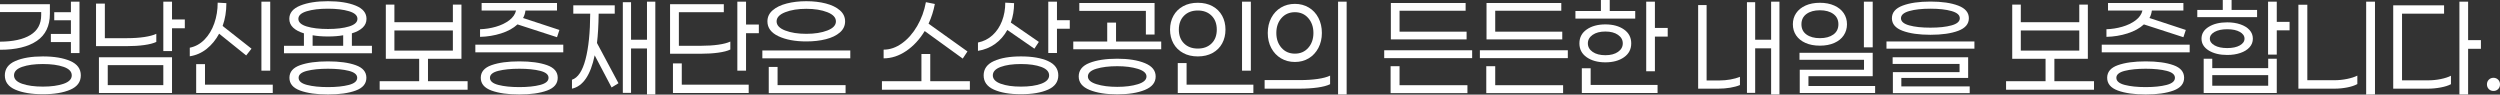<?xml version="1.0" encoding="utf-8"?>
<!-- Generator: Adobe Illustrator 15.1.0, SVG Export Plug-In . SVG Version: 6.00 Build 0)  -->
<!DOCTYPE svg PUBLIC "-//W3C//DTD SVG 1.1//EN" "http://www.w3.org/Graphics/SVG/1.1/DTD/svg11.dtd">
<svg version="1.1" id="Layer_1" xmlns="http://www.w3.org/2000/svg" xmlns:xlink="http://www.w3.org/1999/xlink" x="0px" y="0px"
	 width="548.841px" height="20.765px" viewBox="0 0 548.841 20.765" enable-background="new 0 0 548.841 20.765"
	 xml:space="preserve">
<rect x="0" y="0" width="548.841" height="20.765" fill="#333333" stroke="none"/>
<g>
	<path fill="#FFFFFF" d="M0,10.926V9.149c2.882-0.018,5.109-0.508,6.683-1.472c1.574-0.964,2.36-2.418,2.36-4.363V2.652H0V0.928
		h10.952v2.095c0,2.669-0.954,4.654-2.863,5.954C6.179,10.276,3.482,10.926,0,10.926z M17.741,16.548
		c0,1.432-0.769,2.479-2.307,3.143c-1.538,0.664-3.545,0.995-6.021,0.995c-2.475,0-4.486-0.331-6.033-0.995
		c-1.547-0.663-2.32-1.71-2.32-3.143s0.77-2.484,2.308-3.156s3.554-1.008,6.046-1.008c2.476,0,4.482,0.336,6.021,1.008
		S17.741,15.116,17.741,16.548z M15.753,16.548c0-0.831-0.597-1.454-1.79-1.87s-2.71-0.623-4.549-0.623
		c-1.838,0-3.354,0.208-4.548,0.623s-1.79,1.039-1.79,1.87c0,0.813,0.597,1.428,1.79,1.843s2.71,0.623,4.548,0.623
		c1.839,0,3.355-0.208,4.549-0.623S15.753,17.362,15.753,16.548z M11.165,7.452h4.402V4.456h-3.66V2.679h3.66V0.372h1.883v11.271
		h-1.883V9.229h-4.402V7.452z"/>
	<path fill="#FFFFFF" d="M27.766,10.131h-6.684V0.796h1.937V8.38h4.853c1.415,0,2.684-0.084,3.806-0.252
		C32.8,7.96,33.68,7.726,34.315,7.426v1.777c-0.618,0.3-1.503,0.53-2.651,0.689C30.515,10.051,29.215,10.131,27.766,10.131z
		 M37.764,20.42H21.719v-7.85h16.045V20.42z M35.854,14.294H23.655v4.402h12.198V14.294z M37.764,11.218h-1.91V0.372h1.91V4.27
		h2.811v1.936h-2.811V11.218z"/>
	<path fill="#FFFFFF" d="M41.662,12.358v-1.883c1.237-0.248,2.32-0.849,3.249-1.804c0.928-0.955,1.64-2.139,2.135-3.553
		c0.495-1.415,0.742-2.926,0.742-4.535l1.909,0.106c0,1.821-0.273,3.492-0.822,5.012l6.339,4.986l-1.167,1.485l-5.94-4.774
		c-0.725,1.344-1.636,2.453-2.731,3.329C44.278,11.603,43.041,12.146,41.662,12.358z M43.067,20.42v-6.338h1.937v4.508h14.877v1.83
		H43.067z M57.389,0.372h1.936v15.143h-1.936V0.372z"/>
	<path fill="#FFFFFF" d="M62.347,11.695v-1.644h4.376V7.319c-1.008-0.3-1.795-0.716-2.36-1.246s-0.849-1.176-0.849-1.936
		c0-1.291,0.796-2.259,2.387-2.904c1.591-0.646,3.624-0.968,6.1-0.968c2.475,0,4.504,0.323,6.086,0.968
		c1.583,0.645,2.374,1.613,2.374,2.904c0,0.76-0.283,1.406-0.849,1.936c-0.566,0.53-1.353,0.946-2.36,1.246v2.732h4.402v1.644
		H62.347z M80.434,17.079c0,1.291-0.778,2.223-2.334,2.797c-1.556,0.575-3.589,0.862-6.1,0.862s-4.548-0.287-6.113-0.862
		c-1.564-0.574-2.347-1.507-2.347-2.797c0-1.291,0.782-2.215,2.347-2.771c1.565-0.557,3.603-0.835,6.113-0.835
		s4.544,0.278,6.1,0.835C79.655,14.864,80.434,15.788,80.434,17.079z M65.503,4.137c0,0.743,0.609,1.299,1.829,1.671
		C68.553,6.179,70.108,6.365,72,6.365c1.874,0,3.421-0.186,4.641-0.557c1.22-0.372,1.83-0.928,1.83-1.671s-0.614-1.299-1.843-1.671
		C75.398,2.095,73.856,1.91,72,1.91c-1.874,0-3.426,0.186-4.654,0.557C66.117,2.838,65.503,3.395,65.503,4.137z M78.418,17.079
		c0-0.708-0.61-1.216-1.83-1.525c-1.22-0.31-2.749-0.464-4.588-0.464s-3.373,0.155-4.602,0.464
		c-1.229,0.309-1.843,0.817-1.843,1.525c0,0.725,0.614,1.246,1.843,1.564s2.763,0.478,4.602,0.478s3.368-0.159,4.588-0.478
		S78.418,17.804,78.418,17.079z M75.342,7.744C74.387,7.921,73.272,8.009,72,8.009c-1.256,0-2.378-0.088-3.368-0.265v2.307h6.71
		V7.744z"/>
	<path fill="#FFFFFF" d="M83.35,19.704v-1.883h8.672v-4.906h-7.319V1.008h1.883V4.88h12.836V1.008h1.883v11.907h-7.347v4.906h8.699
		v1.883H83.35z M99.421,6.683H86.585v4.429h12.836V6.683z"/>
	<path fill="#FFFFFF" d="M104.354,11.483V9.813h19.307v1.671H104.354z M105.388,8.089V6.418c1.167-0.036,2.32-0.217,3.461-0.544
		c1.141-0.327,2.117-0.795,2.931-1.405s1.317-1.331,1.512-2.162h-7.559V0.663h16.549v1.644h-6.922
		c-0.089,0.654-0.266,1.203-0.53,1.645l7.982,2.625l-0.53,1.591l-8.672-2.811c-0.92,0.849-2.117,1.507-3.594,1.976
		C108.539,7.801,106.997,8.053,105.388,8.089z M122.44,17.079c0,1.291-0.778,2.223-2.334,2.797c-1.556,0.575-3.589,0.862-6.1,0.862
		s-4.548-0.287-6.113-0.862c-1.564-0.574-2.347-1.507-2.347-2.797c0-1.291,0.782-2.215,2.347-2.771
		c1.565-0.557,3.603-0.835,6.113-0.835s4.544,0.278,6.1,0.835C121.662,14.864,122.44,15.788,122.44,17.079z M120.425,17.079
		c0-0.708-0.61-1.216-1.83-1.525c-1.22-0.31-2.749-0.464-4.588-0.464s-3.372,0.155-4.602,0.464
		c-1.229,0.309-1.843,0.817-1.843,1.525c0,0.725,0.614,1.246,1.843,1.564c1.229,0.318,2.763,0.478,4.602,0.478
		s3.368-0.159,4.588-0.478S120.425,17.804,120.425,17.079z"/>
	<path fill="#FFFFFF" d="M135.778,18.272l-1.511,0.928l-3.713-7.054c-0.902,4.35-2.563,6.789-4.986,7.32v-1.963
		c1.309-0.424,2.299-1.914,2.971-4.468s1.017-5.901,1.034-10.038h-3.713v-1.83h9.097v1.83h-3.527
		c-0.035,2.546-0.159,4.694-0.371,6.444L135.778,18.272z M142.037,20.738V10.635h-3.5v9.759h-1.804V0.478h1.804v8.248h3.5V0.372
		h1.83v20.367H142.037z"/>
	<path fill="#FFFFFF" d="M153.785,11.801h-6.684V0.928h11.802v1.75h-9.865v7.373h4.853c1.415,0,2.684-0.08,3.806-0.239
		c1.123-0.159,2.003-0.389,2.639-0.689v1.75c-0.618,0.301-1.503,0.531-2.651,0.689C156.534,11.722,155.234,11.801,153.785,11.801z
		 M164.366,20.42h-16.628v-6.497h1.937v4.667h14.691V20.42z M163.783,7.293v8.221h-1.91V0.372h1.91v5.012h2.811v1.909H163.783z"/>
	<path fill="#FFFFFF" d="M167.363,11.085h19.307v1.724h-19.307V11.085z M184.389,2.268c0.761,0.663,1.141,1.472,1.141,2.427
		c0,0.955-0.38,1.763-1.141,2.426c-0.76,0.663-1.785,1.158-3.076,1.485c-1.29,0.327-2.723,0.49-4.296,0.49
		c-2.458,0-4.495-0.38-6.113-1.14c-1.617-0.76-2.426-1.848-2.426-3.262c0-0.955,0.38-1.764,1.14-2.427
		c0.761-0.663,1.79-1.163,3.09-1.499s2.736-0.504,4.31-0.504s3.006,0.168,4.296,0.504C182.604,1.105,183.629,1.604,184.389,2.268z
		 M185.636,20.447h-16.867v-5.755h1.937v4.005h14.931V20.447z M170.492,4.694c0,0.849,0.628,1.516,1.884,2.002
		c1.255,0.486,2.802,0.729,4.641,0.729c1.821,0,3.359-0.243,4.614-0.729s1.883-1.153,1.883-2.002s-0.628-1.521-1.883-2.016
		s-2.793-0.743-4.614-0.743s-3.363,0.248-4.628,0.743C171.125,3.174,170.492,3.846,170.492,4.694z"/>
	<path fill="#FFFFFF" d="M212.923,19.704h-19.307v-1.883h8.672v-5.967h1.937v5.967h8.698V19.704z M193.987,12.809V10.9
		c1.396,0,2.74-0.464,4.031-1.393s2.4-2.188,3.328-3.779c0.929-1.591,1.569-3.342,1.923-5.251l1.962,0.398
		c-0.282,1.502-0.742,2.943-1.379,4.323l8.54,6.099l-1.034,1.565l-8.354-6.046c-1.113,1.838-2.466,3.297-4.058,4.375
		C197.355,12.27,195.702,12.809,193.987,12.809z"/>
	<path fill="#FFFFFF" d="M214.699,11.165v-1.83c1.238-0.248,2.308-0.787,3.209-1.618c0.902-0.831,1.592-1.865,2.069-3.103
		c0.477-1.238,0.716-2.582,0.716-4.031l1.936,0.106c0,1.538-0.238,2.961-0.716,4.27l6.152,4.243l-0.981,1.485l-5.94-4.11
		c-0.689,1.255-1.582,2.276-2.678,3.063C217.369,10.427,216.114,10.935,214.699,11.165z M232.335,16.548
		c0,1.415-0.751,2.458-2.254,3.129s-3.482,1.008-5.94,1.008c-2.457,0-4.438-0.336-5.94-1.008s-2.254-1.715-2.254-3.129
		c0-1.414,0.751-2.462,2.254-3.143s3.483-1.021,5.94-1.021c2.458,0,4.438,0.34,5.94,1.021S232.335,15.134,232.335,16.548z
		 M230.32,16.548c0-0.813-0.575-1.432-1.725-1.856c-1.148-0.424-2.634-0.636-4.455-0.636s-3.306,0.212-4.455,0.636
		s-1.724,1.043-1.724,1.856c0,0.796,0.574,1.406,1.724,1.83s2.634,0.636,4.455,0.636s3.307-0.212,4.455-0.636
		C229.745,17.954,230.32,17.344,230.32,16.548z M232.044,6.312v5.33h-1.91V0.372h1.91v4.057h2.811v1.883H232.044z"/>
	<path fill="#FFFFFF" d="M235.623,10.82V9.123h7.452V4.959h1.936v4.164h9.919v1.697H235.623z M253.71,16.787
		c0,1.326-0.792,2.312-2.374,2.957s-3.603,0.968-6.06,0.968c-2.458,0-4.482-0.322-6.073-0.968s-2.387-1.631-2.387-2.957
		c0-1.361,0.787-2.352,2.36-2.97s3.606-0.928,6.1-0.928c2.457,0,4.478,0.323,6.06,0.968C252.918,14.502,253.71,15.479,253.71,16.787
		z M236.949,0.663h16.521v6.922h-1.909V2.387h-14.612V0.663z M251.694,16.787c0-0.725-0.633-1.282-1.896-1.671
		c-1.264-0.389-2.771-0.583-4.521-0.583c-1.804,0-3.328,0.186-4.575,0.557c-1.246,0.371-1.869,0.937-1.869,1.697
		c0,0.743,0.632,1.308,1.896,1.697c1.264,0.389,2.779,0.583,4.548,0.583c1.768,0,3.279-0.194,4.535-0.583
		C251.066,18.095,251.694,17.53,251.694,16.787z"/>
	<path fill="#FFFFFF" d="M268.308,3.461c0.486,0.893,0.729,1.905,0.729,3.037c0,1.131-0.243,2.144-0.729,3.037
		c-0.486,0.893-1.188,1.591-2.108,2.095c-0.919,0.504-1.997,0.756-3.235,0.756c-1.237,0-2.315-0.252-3.235-0.756
		c-0.919-0.504-1.626-1.202-2.121-2.095c-0.495-0.893-0.743-1.905-0.743-3.037c0-1.132,0.248-2.144,0.743-3.037
		c0.495-0.893,1.202-1.591,2.121-2.095c0.92-0.504,1.998-0.756,3.235-0.756c1.238,0,2.316,0.252,3.235,0.756
		C267.119,1.87,267.821,2.568,268.308,3.461z M275.163,20.42h-16.602v-6.577h1.937v4.747h14.665V20.42z M258.801,6.498
		c0,1.273,0.38,2.285,1.141,3.037c0.76,0.751,1.768,1.127,3.022,1.127c1.256,0,2.264-0.376,3.023-1.127
		c0.761-0.751,1.141-1.764,1.141-3.037s-0.38-2.29-1.141-3.05c-0.76-0.76-1.768-1.141-3.023-1.141c-1.255,0-2.263,0.38-3.022,1.141
		C259.181,4.208,258.801,5.225,258.801,6.498z M272.671,0.372h1.936v15.143h-1.936V0.372z"/>
	<path fill="#FFFFFF" d="M285.241,19.466h-7.611v-1.883h7.744c1.449,0,2.753-0.084,3.911-0.252c1.158-0.167,2.064-0.411,2.719-0.729
		v1.883c-0.637,0.318-1.547,0.562-2.731,0.729S286.744,19.466,285.241,19.466z M289.444,3.925c0.504,0.973,0.756,2.078,0.756,3.315
		c0,1.22-0.256,2.316-0.769,3.288c-0.513,0.973-1.216,1.729-2.108,2.268c-0.894,0.539-1.905,0.809-3.037,0.809
		c-1.149,0-2.175-0.27-3.076-0.809s-1.608-1.291-2.121-2.254c-0.513-0.963-0.77-2.064-0.77-3.301c0-1.238,0.257-2.343,0.77-3.315
		c0.513-0.972,1.22-1.728,2.121-2.267c0.901-0.54,1.927-0.809,3.076-0.809c1.132,0,2.148,0.27,3.05,0.809
		C288.238,2.197,288.94,2.953,289.444,3.925z M280.202,7.24c0,1.308,0.376,2.391,1.127,3.249c0.752,0.857,1.737,1.286,2.957,1.286
		c1.202,0,2.18-0.429,2.931-1.286s1.127-1.94,1.127-3.249c0-1.309-0.376-2.396-1.127-3.262s-1.729-1.299-2.931-1.299
		c-1.22,0-2.205,0.429-2.957,1.286C280.578,4.822,280.202,5.914,280.202,7.24z M293.754,0.372h1.883v20.367h-1.883V0.372z"/>
	<path fill="#FFFFFF" d="M303.884,11.032h19.307v1.724h-19.307V11.032z M322.156,20.447h-16.867v-5.914h1.963v4.164h14.904V20.447z
		 M307.252,6.948h14.719v1.697h-16.628V0.663h16.415V2.36h-14.506V6.948z"/>
	<path fill="#FFFFFF" d="M324.887,11.032h19.307v1.724h-19.307V11.032z M343.159,20.447h-16.867v-5.914h1.963v4.164h14.904V20.447z
		 M328.255,6.948h14.719v1.697h-16.628V0.663h16.415V2.36h-14.506V6.948z"/>
	<path fill="#FFFFFF" d="M345.863,2.414h5.596V0h1.936v2.414h5.596v1.67h-13.127V2.414z M346.738,9.521
		c0-1.291,0.535-2.307,1.604-3.05c1.069-0.742,2.436-1.114,4.098-1.114c1.661,0,3.022,0.372,4.084,1.114
		c1.061,0.743,1.591,1.759,1.591,3.05c0,1.291-0.53,2.308-1.591,3.05c-1.062,0.743-2.423,1.114-4.084,1.114
		c-1.662,0-3.028-0.372-4.098-1.114C347.273,11.828,346.738,10.812,346.738,9.521z M363.896,20.42h-16.628v-5.436h1.937v3.66h14.691
		V20.42z M348.595,9.521c0,0.76,0.349,1.384,1.048,1.87c0.698,0.486,1.631,0.729,2.798,0.729c1.148,0,2.072-0.243,2.771-0.729
		c0.699-0.486,1.048-1.109,1.048-1.87s-0.349-1.383-1.048-1.87c-0.698-0.486-1.622-0.729-2.771-0.729
		c-1.167,0-2.1,0.243-2.798,0.729C348.943,8.137,348.595,8.76,348.595,9.521z M363.313,8.036v7.611h-1.91V0.372h1.91v5.754h2.811
		v1.91H363.313z"/>
	<path fill="#FFFFFF" d="M381.982,16.867v1.803c-0.583,0.248-1.295,0.442-2.135,0.583s-1.711,0.212-2.612,0.212h-4.429V1.114h1.856
		v16.548h2.811c0.813,0,1.618-0.07,2.414-0.212C380.683,17.309,381.381,17.114,381.982,16.867z M388.824,20.738v-10.13h-3.5v9.786
		h-1.804V0.478h1.804v8.248h3.5V0.372h1.83v20.367H388.824z"/>
	<path fill="#FFFFFF" d="M404.763,2.891c0.478,0.708,0.717,1.521,0.717,2.44c0,0.902-0.239,1.71-0.717,2.427
		c-0.477,0.716-1.166,1.273-2.068,1.67c-0.901,0.398-1.953,0.597-3.155,0.597c-1.221,0-2.276-0.199-3.17-0.597
		c-0.893-0.397-1.577-0.95-2.055-1.657c-0.478-0.708-0.716-1.521-0.716-2.44s0.238-1.732,0.716-2.44
		c0.478-0.707,1.162-1.264,2.055-1.67c0.894-0.407,1.949-0.61,3.17-0.61c1.202,0,2.254,0.204,3.155,0.61
		C403.597,1.626,404.286,2.184,404.763,2.891z M397.02,18.882h14.639v1.538H395.11v-5.118h14.108v-2.175h-14.162v-1.538h16.071
		v5.145H397.02V18.882z M395.481,5.331c0,0.973,0.371,1.724,1.113,2.254c0.743,0.53,1.724,0.795,2.944,0.795
		c1.22,0,2.201-0.265,2.943-0.795c0.742-0.531,1.114-1.282,1.114-2.254c0-0.972-0.372-1.728-1.114-2.268
		c-0.742-0.539-1.724-0.809-2.943-0.809c-1.221,0-2.201,0.27-2.944,0.809C395.853,3.603,395.481,4.358,395.481,5.331z
		 M409.192,0.372h1.936v10.024h-1.936V0.372z"/>
	<path fill="#FFFFFF" d="M414.15,9.096h19.307v1.591H414.15V9.096z M432.237,4.004c0,1.255-0.778,2.175-2.334,2.758
		s-3.589,0.875-6.1,0.875s-4.548-0.292-6.113-0.875c-1.564-0.583-2.347-1.503-2.347-2.758c0-1.255,0.782-2.179,2.347-2.771
		c1.565-0.592,3.603-0.889,6.113-0.889s4.544,0.296,6.1,0.889S432.237,2.75,432.237,4.004z M417.412,18.962h15.011v1.485h-16.867
		v-4.615h14.64v-1.803h-14.692V12.57h16.575v4.535h-14.666V18.962z M417.333,4.004c0,0.708,0.601,1.229,1.803,1.565
		s2.759,0.504,4.668,0.504c1.892,0,3.438-0.168,4.641-0.504s1.804-0.857,1.804-1.565c0-0.707-0.605-1.233-1.816-1.578
		s-2.754-0.517-4.628-0.517c-1.892,0-3.443,0.172-4.654,0.517S417.333,3.297,417.333,4.004z"/>
	<path fill="#FFFFFF" d="M440.404,19.704v-1.883h8.672v-4.906h-7.319V1.008h1.883V4.88h12.836V1.008h1.883v11.907h-7.347v4.906
		h8.699v1.883H440.404z M456.476,6.683H443.64v4.429h12.836V6.683z"/>
	<path fill="#FFFFFF" d="M461.407,11.483V9.813h19.307v1.671H461.407z M462.441,8.089V6.418c1.167-0.036,2.32-0.217,3.461-0.544
		c1.141-0.327,2.117-0.795,2.931-1.405s1.317-1.331,1.512-2.162h-7.559V0.663h16.549v1.644h-6.922
		c-0.089,0.654-0.266,1.203-0.53,1.645l7.982,2.625l-0.53,1.591l-8.672-2.811c-0.92,0.849-2.117,1.507-3.594,1.976
		C465.593,7.801,464.051,8.053,462.441,8.089z M479.494,17.079c0,1.291-0.778,2.223-2.334,2.797c-1.556,0.575-3.589,0.862-6.1,0.862
		s-4.548-0.287-6.113-0.862c-1.564-0.574-2.347-1.507-2.347-2.797c0-1.291,0.782-2.215,2.347-2.771
		c1.565-0.557,3.603-0.835,6.113-0.835s4.544,0.278,6.1,0.835C478.716,14.864,479.494,15.788,479.494,17.079z M477.479,17.079
		c0-0.708-0.61-1.216-1.83-1.525c-1.22-0.31-2.749-0.464-4.588-0.464s-3.373,0.155-4.602,0.464
		c-1.229,0.309-1.843,0.817-1.843,1.525c0,0.725,0.614,1.246,1.843,1.564s2.763,0.478,4.602,0.478s3.368-0.159,4.588-0.478
		S477.479,17.804,477.479,17.079z"/>
	<path fill="#FFFFFF" d="M482.384,2.175h5.596V0h1.936v2.175h5.596v1.591h-13.127V2.175z M483.312,8.486
		c0-1.078,0.53-1.945,1.592-2.599c1.061-0.654,2.413-0.981,4.058-0.981c1.061,0,2.02,0.146,2.877,0.438
		c0.857,0.292,1.529,0.708,2.016,1.247s0.729,1.171,0.729,1.896c0,0.725-0.243,1.357-0.729,1.896
		c-0.486,0.539-1.158,0.955-2.016,1.246c-0.857,0.292-1.816,0.438-2.877,0.438c-1.645,0-2.997-0.327-4.058-0.981
		C483.842,10.431,483.312,9.565,483.312,8.486z M499.834,20.42h-16.045v-7.531h1.883v2.068h12.279v-2.068h1.883V20.42z
		 M485.142,8.486c0,0.601,0.35,1.096,1.048,1.485c0.698,0.389,1.622,0.583,2.771,0.583c1.148,0,2.068-0.195,2.758-0.583
		c0.689-0.389,1.034-0.884,1.034-1.485s-0.345-1.096-1.034-1.485c-0.689-0.389-1.609-0.583-2.758-0.583
		c-1.149,0-2.073,0.194-2.771,0.583C485.491,7.39,485.142,7.885,485.142,8.486z M485.672,16.496v2.333h12.279v-2.333H485.672z
		 M499.834,11.987h-1.91V0.372h1.91V4.8h2.811v1.856h-2.811V11.987z"/>
	<path fill="#FFFFFF" d="M517.522,16.602v1.856c-0.583,0.318-1.33,0.565-2.241,0.742c-0.91,0.177-1.834,0.266-2.771,0.266h-7.93
		V1.034h1.962v16.575h5.968c0.919,0,1.834-0.093,2.744-0.279C516.166,17.145,516.922,16.902,517.522,16.602z M519.459,0.372h1.936
		v20.367l-1.936,0.026V0.372z"/>
	<path fill="#FFFFFF" d="M538.074,16.628v1.856c-0.565,0.301-1.316,0.539-2.254,0.716c-0.937,0.177-1.883,0.266-2.838,0.266h-7.584
		V1.167h11.165v1.83h-9.229v14.639h5.729c0.919,0,1.839-0.093,2.758-0.278C536.74,17.172,537.491,16.929,538.074,16.628z
		 M541.841,20.738h-1.91V0.372h1.91v8.433h2.811v1.909h-2.811V20.738z"/>
	<path fill="#FFFFFF" d="M545.977,18.511c0-0.406,0.138-0.747,0.411-1.021c0.274-0.274,0.614-0.411,1.021-0.411
		c0.406,0,0.747,0.137,1.021,0.411c0.274,0.274,0.411,0.615,0.411,1.021c0,0.424-0.137,0.773-0.411,1.048
		c-0.273,0.274-0.614,0.411-1.021,0.411c-0.407,0-0.747-0.137-1.021-0.411C546.114,19.284,545.977,18.935,545.977,18.511z"/>
</g>
</svg>
